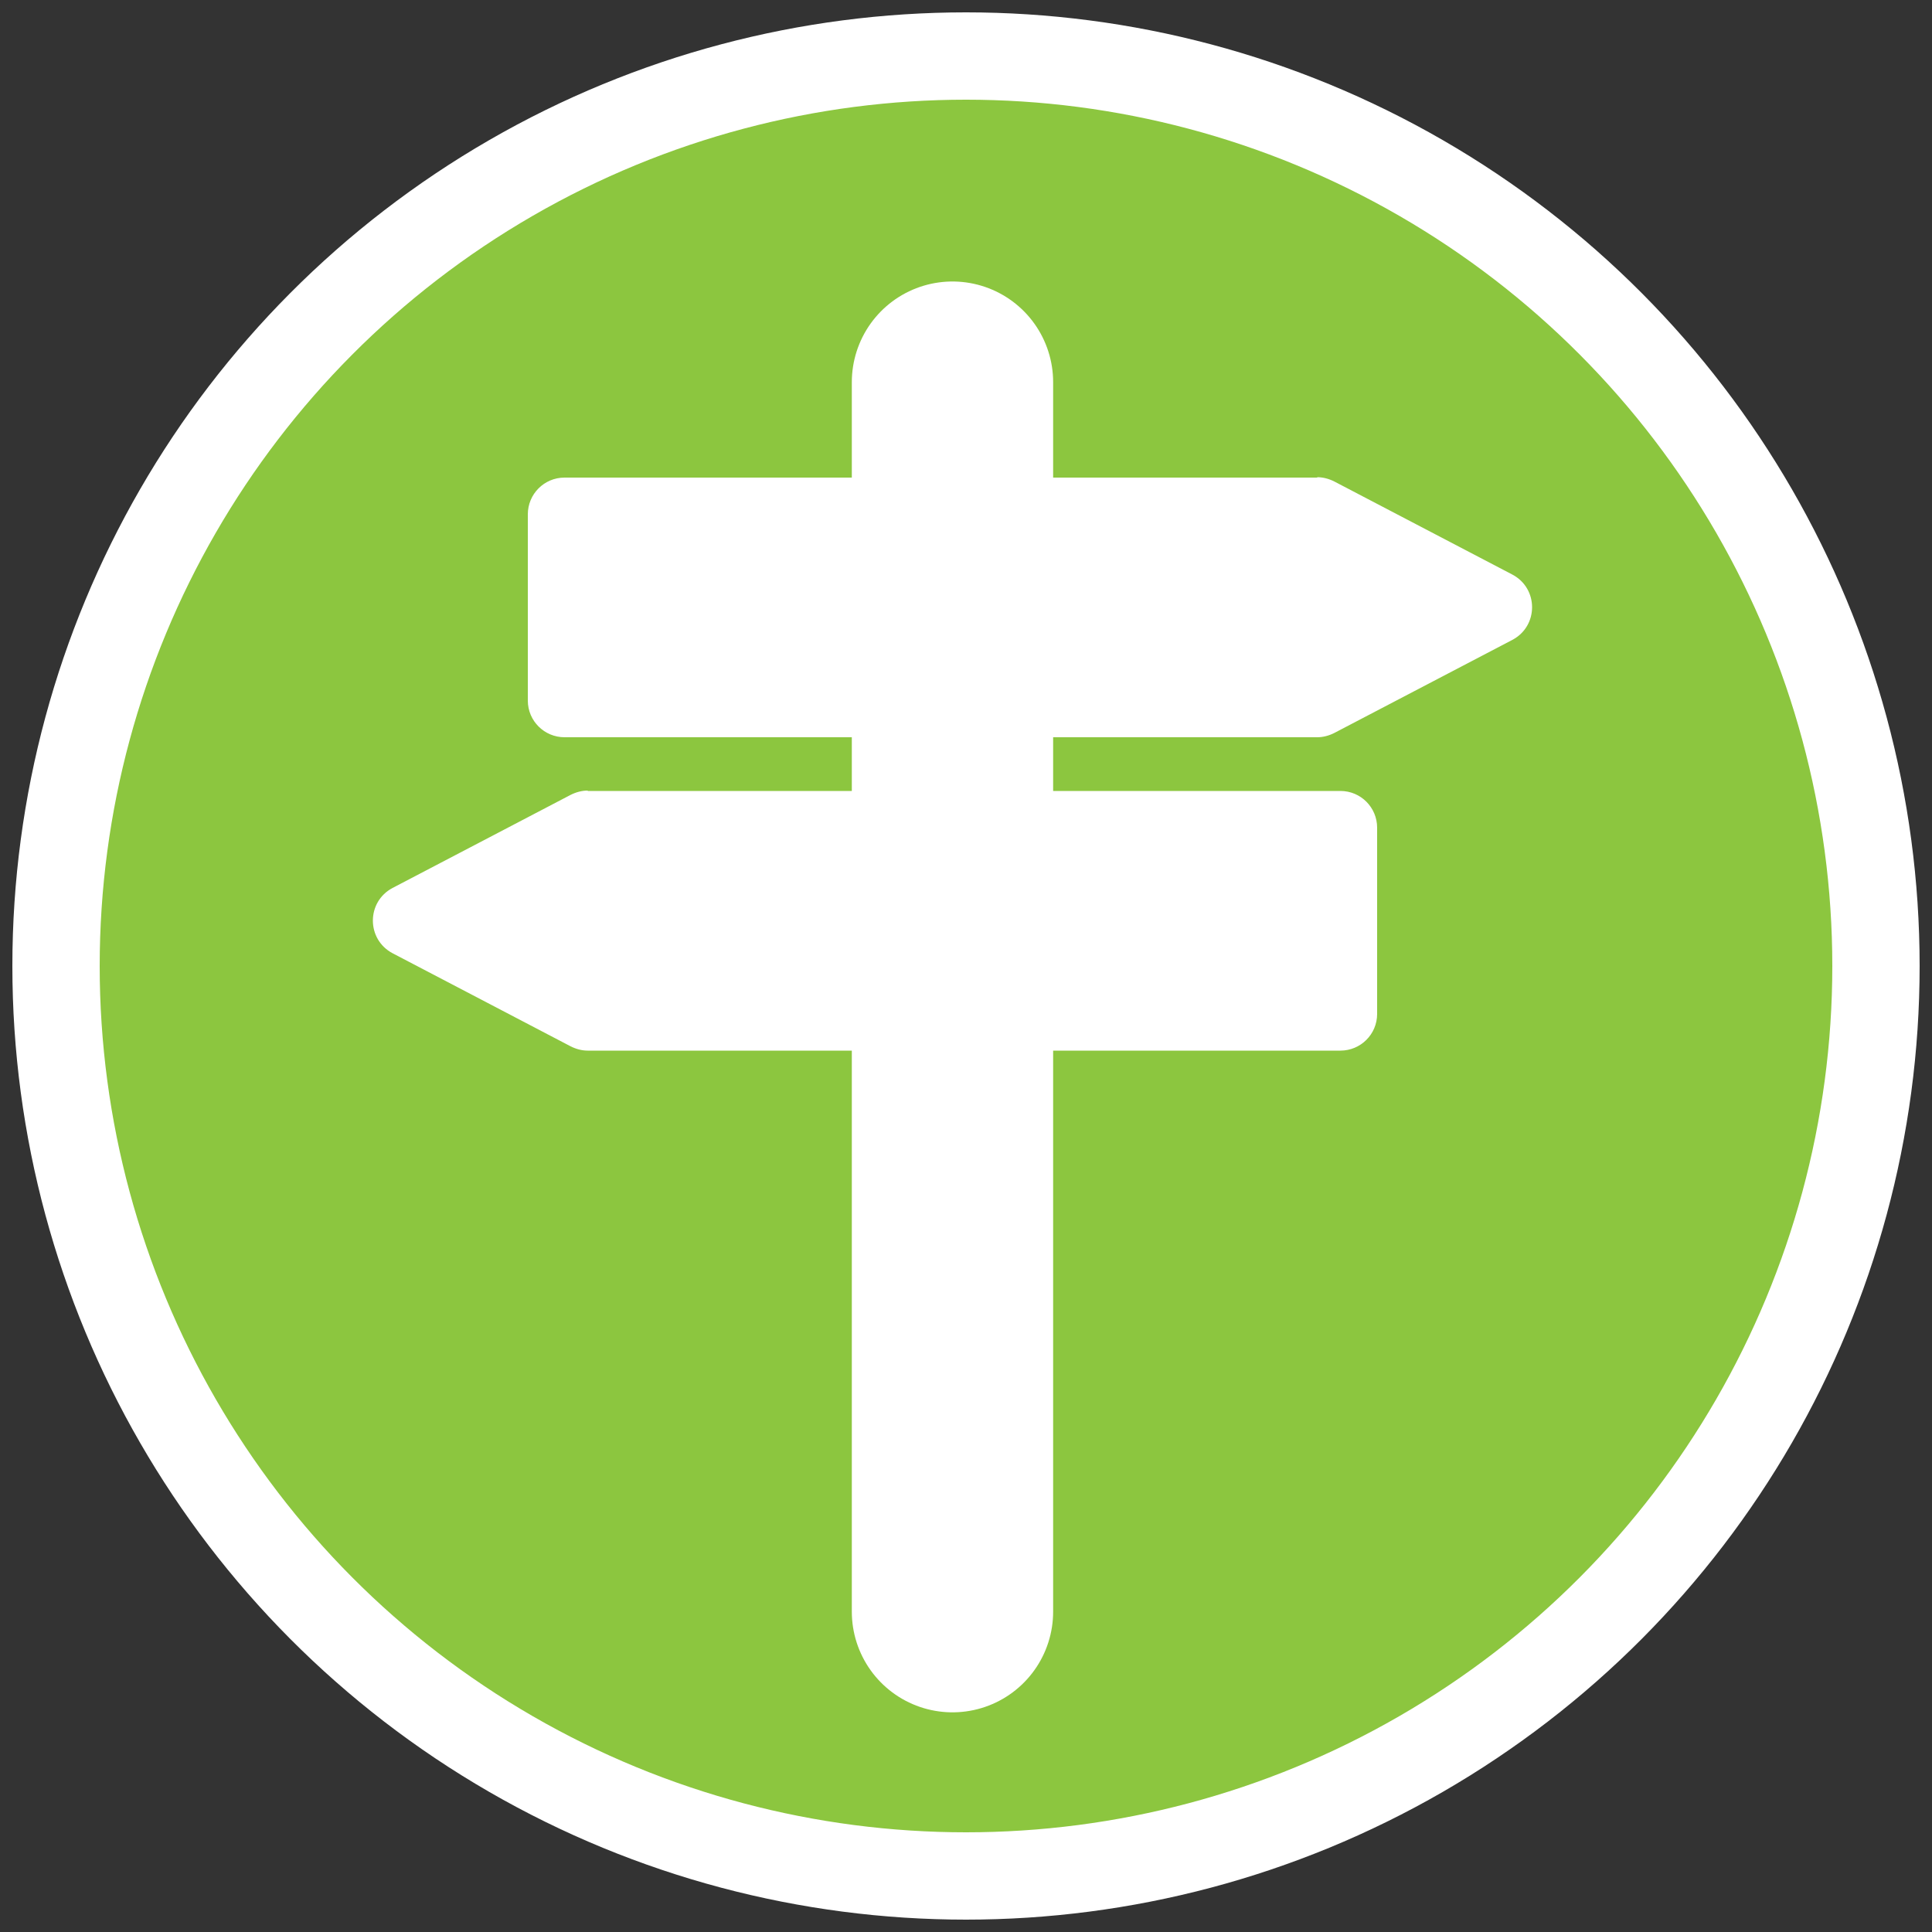 <svg xmlns="http://www.w3.org/2000/svg" viewBox="0 0 50 50"><rect x="0" y="0" width="50" height="50" fill="#333333" stroke="none"/><defs><style>      .cls-1 {        fill: #fff;      }      .cls-2 {        stroke-width: 5.21px;      }      .cls-2, .cls-3 {        fill: #8cc63f;        stroke: #fff;        stroke-linecap: round;        stroke-miterlimit: 10;      }      .cls-3 {        stroke-width: 2.26px;      }    </style></defs><g><g id="Ebene_1"><g><circle class="cls-3" cx="25" cy="25" r="23.55"></circle><g><line class="cls-2" x1="24.65" y1="41.71" x2="24.65" y2="9.89"></line><path class="cls-1" d="M34.09,12.36H14.61c-.53,0-.95.43-.95.95v4.82c0,.53.43.95.95.95h19.48c.15,0,.3-.04.44-.11l4.61-2.41c.68-.36.68-1.33,0-1.69l-4.61-2.41c-.14-.07-.29-.11-.44-.11Z"></path><path class="cls-1" d="M15.21,20.47h19.48c.53,0,.95.43.95.95v4.82c0,.53-.43.95-.95.95H15.21c-.15,0-.3-.04-.44-.11l-4.61-2.41c-.68-.36-.68-1.33,0-1.69l4.61-2.41c.14-.07.29-.11.44-.11Z"></path></g></g></g></g></svg>